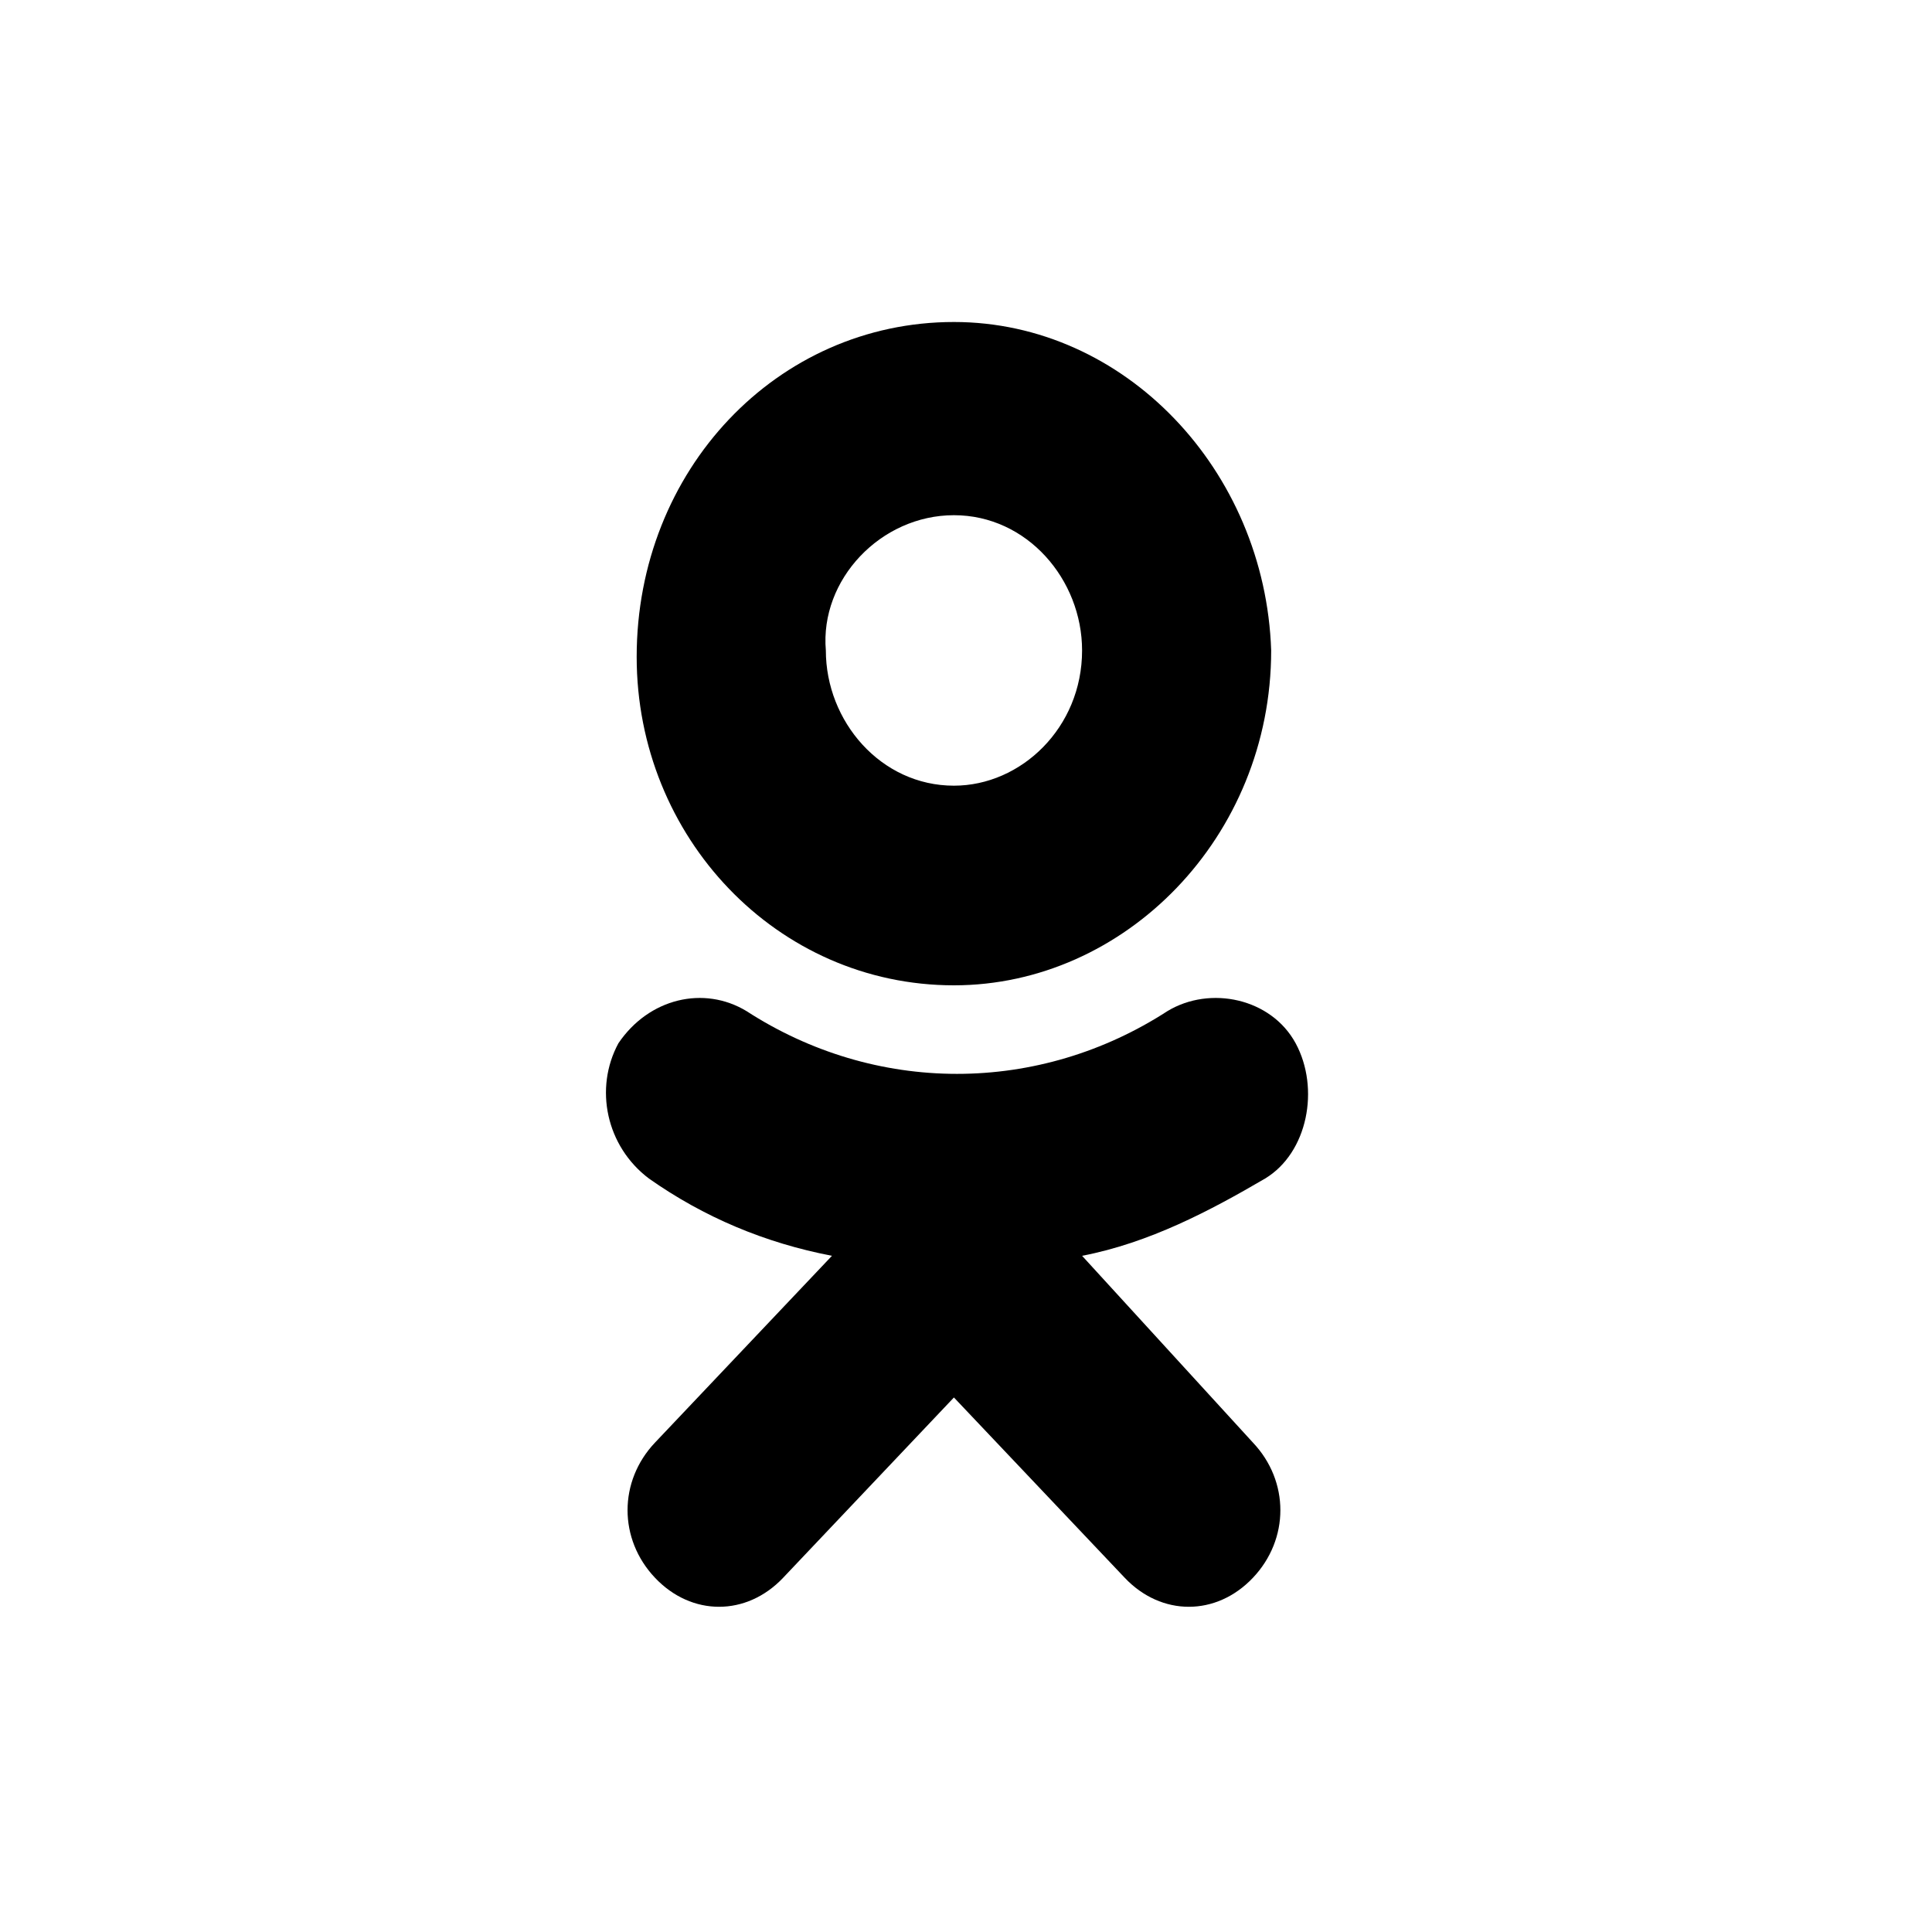 <?xml version="1.0" encoding="UTF-8"?> <svg xmlns="http://www.w3.org/2000/svg" width="24" height="24" viewBox="0 0 24 24" fill="none"> <path d="M11.85 6.4C12.76 6.4 13.442 7.2 13.442 8.08C13.442 9.04 12.684 9.76 11.85 9.76C10.941 9.76 10.259 8.96 10.259 8.08C10.183 7.2 10.941 6.4 11.85 6.4ZM11.85 12.24C13.972 12.24 15.791 10.4 15.791 8.08C15.716 5.84 13.972 4 11.85 4C9.652 4 7.909 5.84 7.909 8.16C7.909 10.4 9.652 12.24 11.85 12.24ZM13.442 15.6C14.275 15.44 15.033 15.04 15.716 14.64C16.246 14.32 16.398 13.52 16.095 12.96C15.791 12.4 15.033 12.24 14.503 12.56C13.716 13.07 12.811 13.34 11.888 13.34C10.965 13.34 10.06 13.07 9.273 12.56C8.743 12.24 8.061 12.4 7.682 12.96C7.379 13.52 7.53 14.24 8.061 14.64C8.743 15.12 9.501 15.44 10.335 15.6L8.137 17.92C7.682 18.4 7.682 19.12 8.137 19.6C8.591 20.08 9.273 20.08 9.728 19.6L11.85 17.36L13.972 19.6C14.427 20.08 15.109 20.08 15.564 19.6C16.019 19.12 16.019 18.4 15.564 17.92L13.442 15.6Z" fill="black"></path> </svg> 